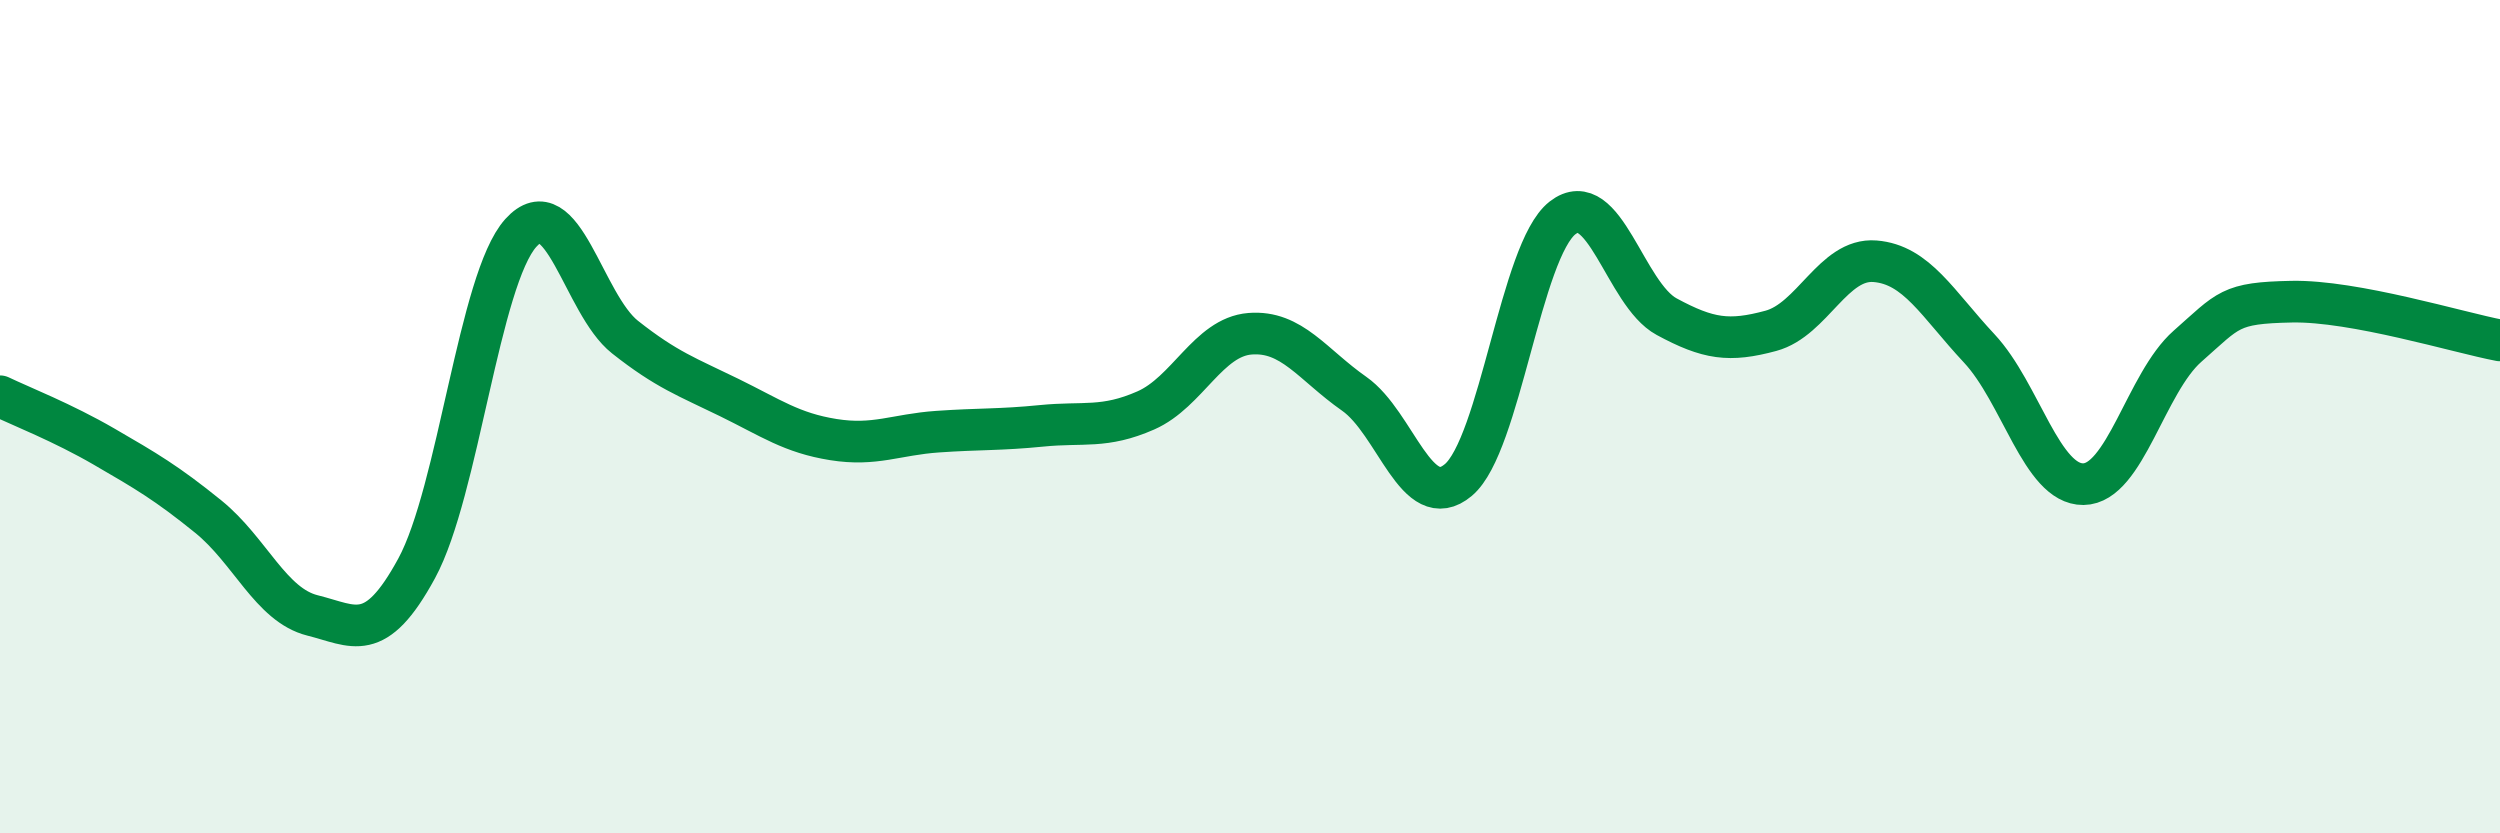 
    <svg width="60" height="20" viewBox="0 0 60 20" xmlns="http://www.w3.org/2000/svg">
      <path
        d="M 0,9.51 C 0.5,9.75 1.5,10.14 2.5,10.72 C 3.5,11.3 4,11.59 5,12.4 C 6,13.21 6.5,14.52 7.5,14.77 C 8.5,15.02 9,15.48 10,13.64 C 11,11.8 11.5,6.7 12.5,5.59 C 13.5,4.48 14,7.3 15,8.09 C 16,8.88 16.5,9.05 17.5,9.54 C 18.5,10.03 19,10.39 20,10.55 C 21,10.71 21.5,10.43 22.5,10.36 C 23.5,10.29 24,10.32 25,10.22 C 26,10.12 26.5,10.29 27.5,9.85 C 28.5,9.41 29,8.09 30,8.01 C 31,7.93 31.5,8.75 32.5,9.45 C 33.5,10.15 34,12.36 35,11.52 C 36,10.68 36.5,6.01 37.5,5.23 C 38.5,4.45 39,7.06 40,7.6 C 41,8.14 41.5,8.21 42.5,7.94 C 43.5,7.67 44,6.19 45,6.27 C 46,6.35 46.5,7.29 47.5,8.36 C 48.5,9.43 49,11.63 50,11.62 C 51,11.61 51.5,9.19 52.5,8.31 C 53.5,7.43 53.5,7.27 55,7.24 C 56.5,7.21 59,7.98 60,8.17L60 20L0 20Z"
        fill="#008740"
        opacity="0.1"
        stroke-linecap="round"
        stroke-linejoin="round"
      />
      <path
        d="M 0,9.51 C 0.5,9.75 1.5,10.14 2.5,10.72 C 3.5,11.3 4,11.59 5,12.4 C 6,13.21 6.5,14.52 7.5,14.77 C 8.5,15.02 9,15.48 10,13.64 C 11,11.8 11.5,6.7 12.5,5.59 C 13.5,4.48 14,7.3 15,8.09 C 16,8.88 16.5,9.05 17.5,9.54 C 18.5,10.03 19,10.39 20,10.55 C 21,10.71 21.5,10.43 22.5,10.36 C 23.5,10.29 24,10.32 25,10.22 C 26,10.12 26.5,10.29 27.5,9.85 C 28.5,9.41 29,8.09 30,8.01 C 31,7.93 31.5,8.75 32.5,9.45 C 33.5,10.15 34,12.36 35,11.52 C 36,10.68 36.5,6.01 37.5,5.23 C 38.5,4.45 39,7.06 40,7.6 C 41,8.14 41.5,8.21 42.5,7.94 C 43.5,7.67 44,6.19 45,6.27 C 46,6.35 46.5,7.29 47.5,8.36 C 48.5,9.43 49,11.63 50,11.62 C 51,11.61 51.5,9.19 52.5,8.31 C 53.5,7.43 53.5,7.27 55,7.24 C 56.5,7.21 59,7.98 60,8.17"
        stroke="#008740"
        stroke-width="1"
        fill="none"
        stroke-linecap="round"
        stroke-linejoin="round"
      />
    </svg>
  